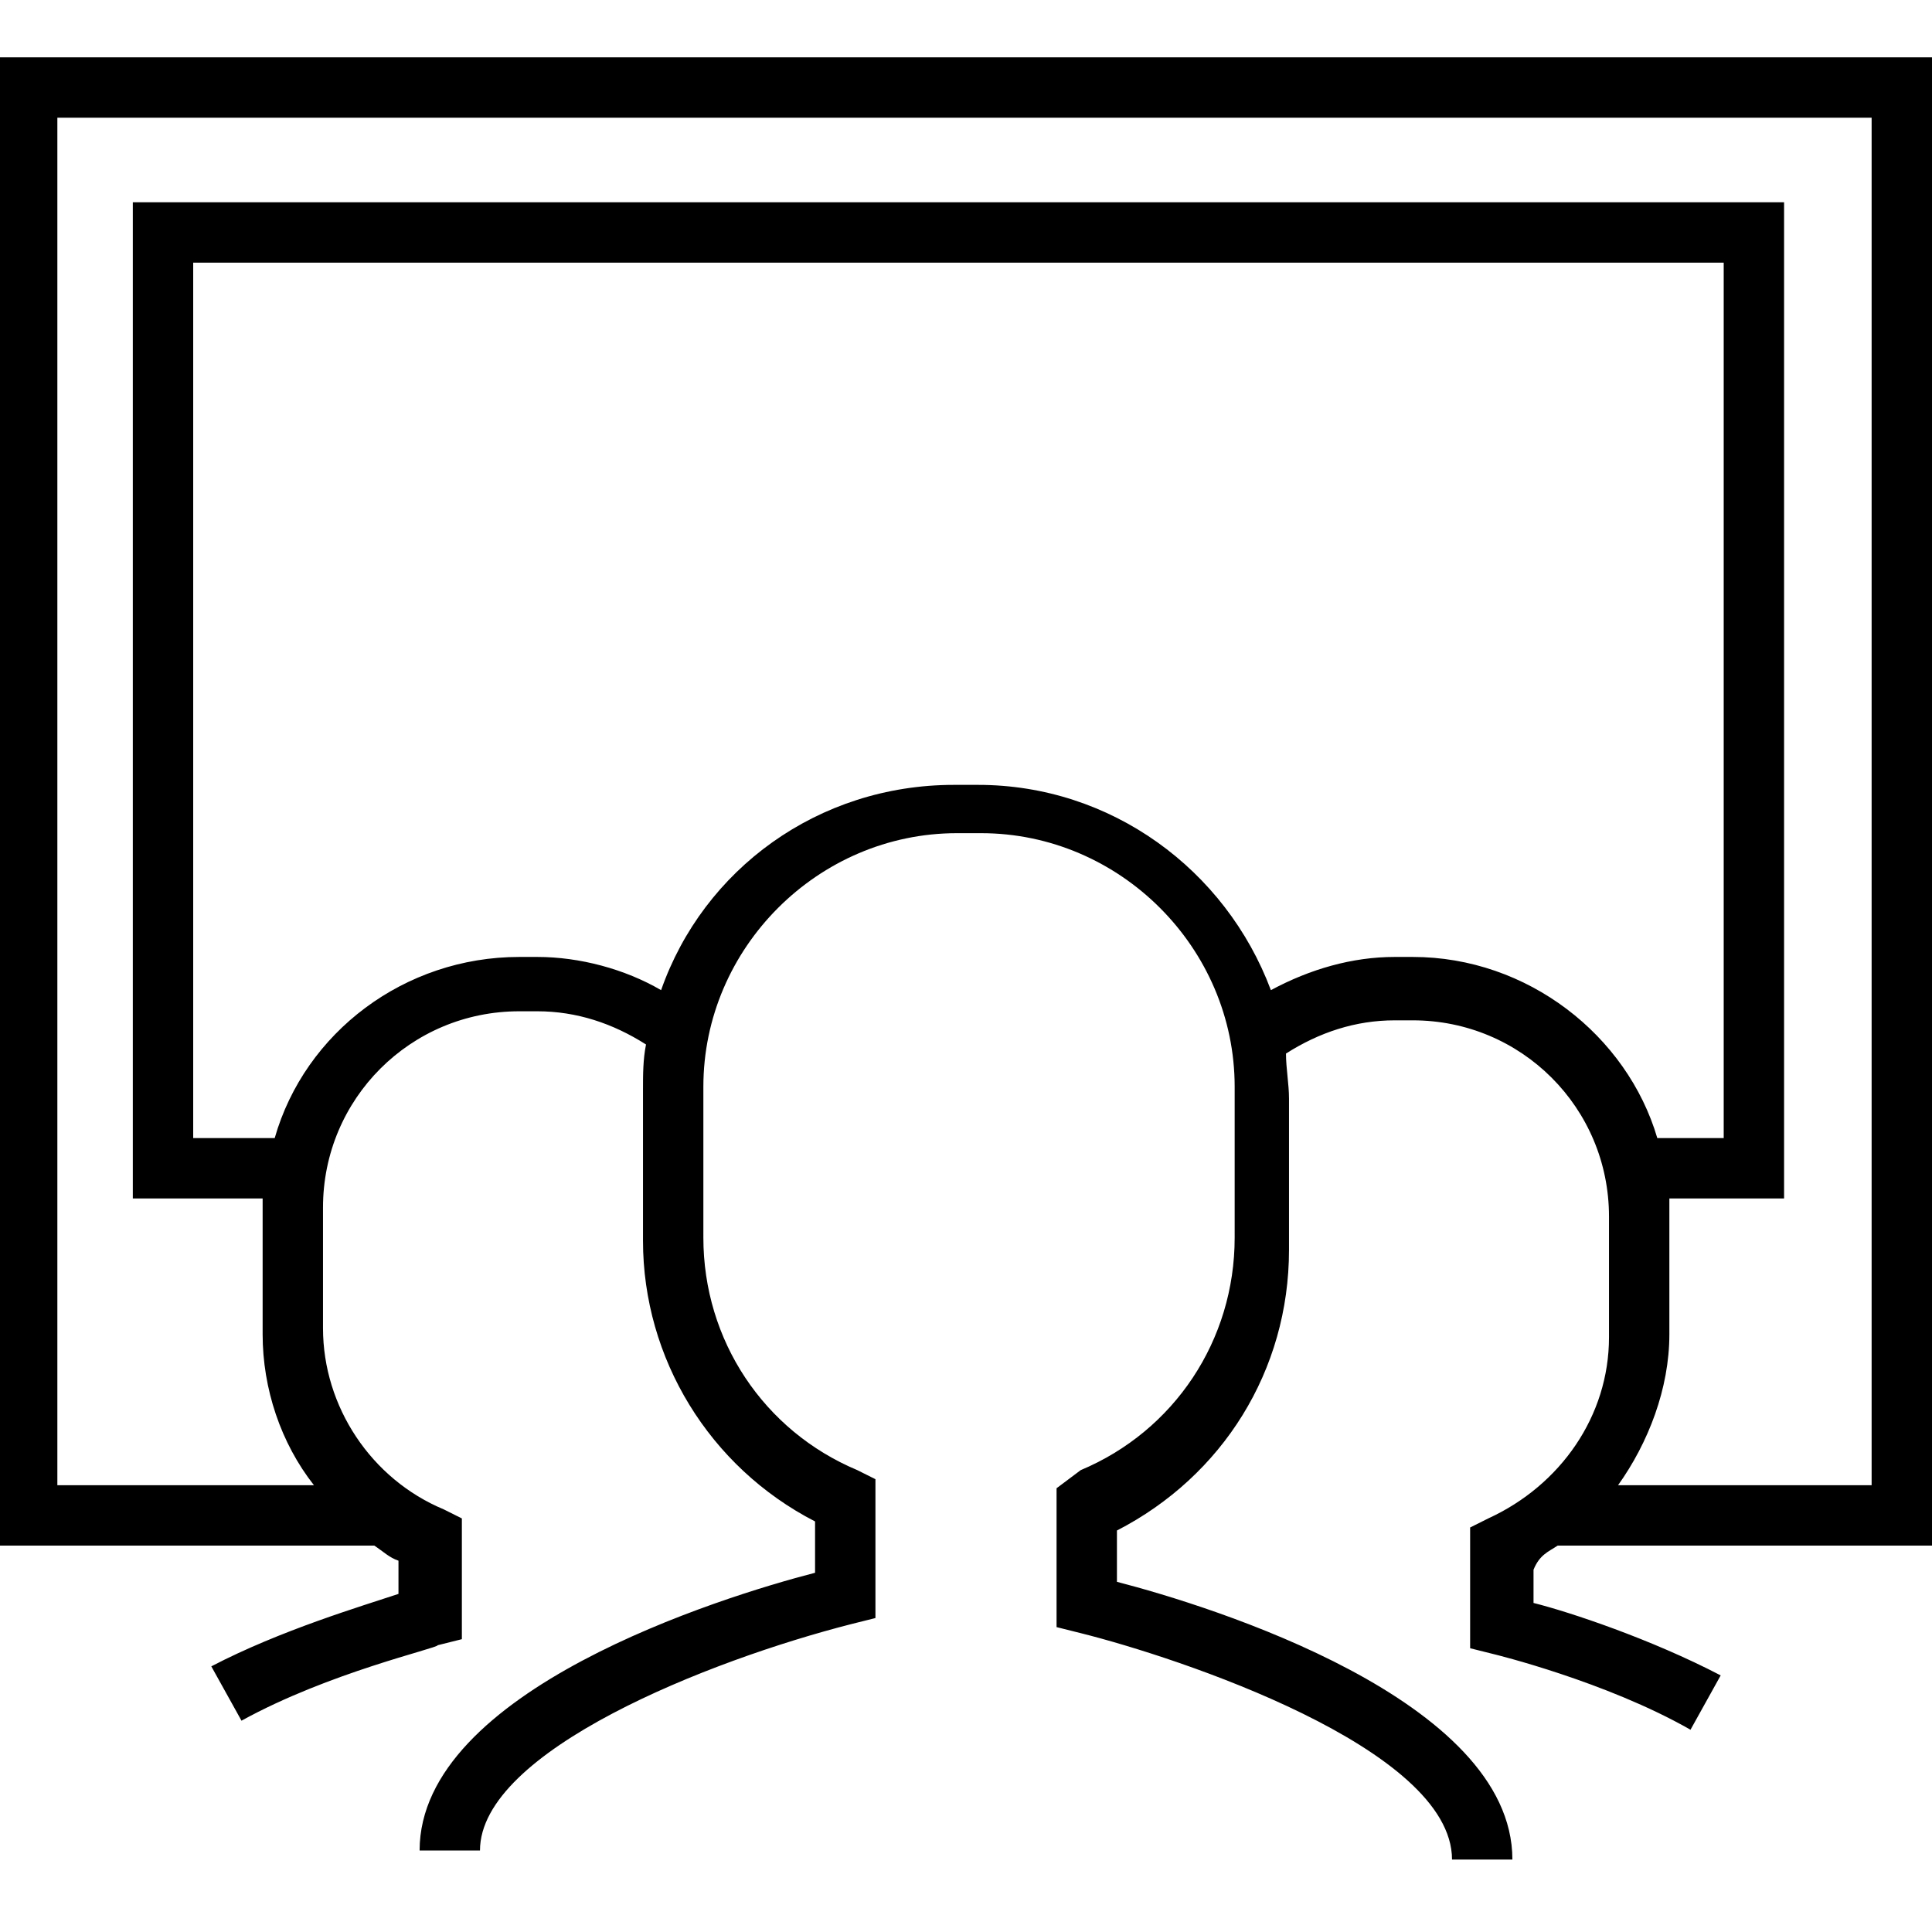 <?xml version="1.0" encoding="utf-8"?>
<!-- Generator: Adobe Illustrator 21.0.0, SVG Export Plug-In . SVG Version: 6.00 Build 0)  -->
<svg version="1.1" id="Layer_1" xmlns="http://www.w3.org/2000/svg" xmlns:xlink="http://www.w3.org/1999/xlink" x="0px" y="0px"
	 viewBox="0 0 64 64" style="enable-background:new 0 0 64 64;" xml:space="preserve">
<path d="M51.6,51.2H64V1.9H-0.1v49.3h12.5c0.3,0.2,0.5,0.4,0.8,0.5v1.1C12,53.2,9.3,54,7,55.2L8,57c2.9-1.6,6.5-2.4,6.5-2.5l0.8-0.2
	v-4l-0.6-0.3c-2.4-1-4-3.4-4-6v-4c0-3.6,2.9-6.5,6.5-6.5h0.6c1.3,0,2.5,0.4,3.6,1.1c-0.1,0.5-0.1,1-0.1,1.5v5c0,3.9,2.2,7.5,5.7,9.3
	v1.7c-3.1,0.8-13.1,3.9-13.1,9.2h2c0-3.3,7.6-6.3,12.3-7.5l0.8-0.2v-4.6l-0.6-0.3c-3.1-1.3-5.1-4.3-5.1-7.7v-5
	c0-4.6,3.8-8.4,8.4-8.4h0.8c4.6,0,8.4,3.8,8.4,8.4v5c0,3.4-2,6.4-5.1,7.7L35,49.3v4.6l0.8,0.2c3.2,0.8,12.3,3.8,12.3,7.5h2
	c0-5.3-10-8.4-13.1-9.2v-1.7c3.5-1.8,5.7-5.3,5.7-9.3v-5c0-0.5-0.1-1-0.1-1.5c1.1-0.7,2.3-1.1,3.6-1.1h0.6c3.6,0,6.5,2.9,6.5,6.5v4
	c0,2.6-1.6,4.9-4,6l-0.6,0.3v4l0.8,0.2c0,0,3.7,0.9,6.5,2.5l1-1.8c-2.3-1.2-5-2.1-6.2-2.4v-1.1C51,51.5,51.3,51.4,51.6,51.2z
	 M1.9,3.9H62v45.3h-8.4c1-1.4,1.7-3.2,1.7-5v-4c0-0.2,0-0.3,0-0.5h3.8v-33H4.4v33h4.3c0,0.2,0,0.3,0,0.5v4c0,1.8,0.6,3.6,1.7,5H1.9
	V3.9z M46.8,31.7h-0.6c-1.4,0-2.8,0.4-4.1,1.1c-1.5-4-5.3-6.8-9.7-6.8h-0.8c-4.5,0-8.3,2.8-9.7,6.8c-1.2-0.7-2.7-1.1-4.1-1.1h-0.6
	c-3.8,0-7.1,2.5-8.1,6H6.4v-29h50.7v29h-2.2C53.9,34.3,50.6,31.7,46.8,31.7z"/>
</svg>
